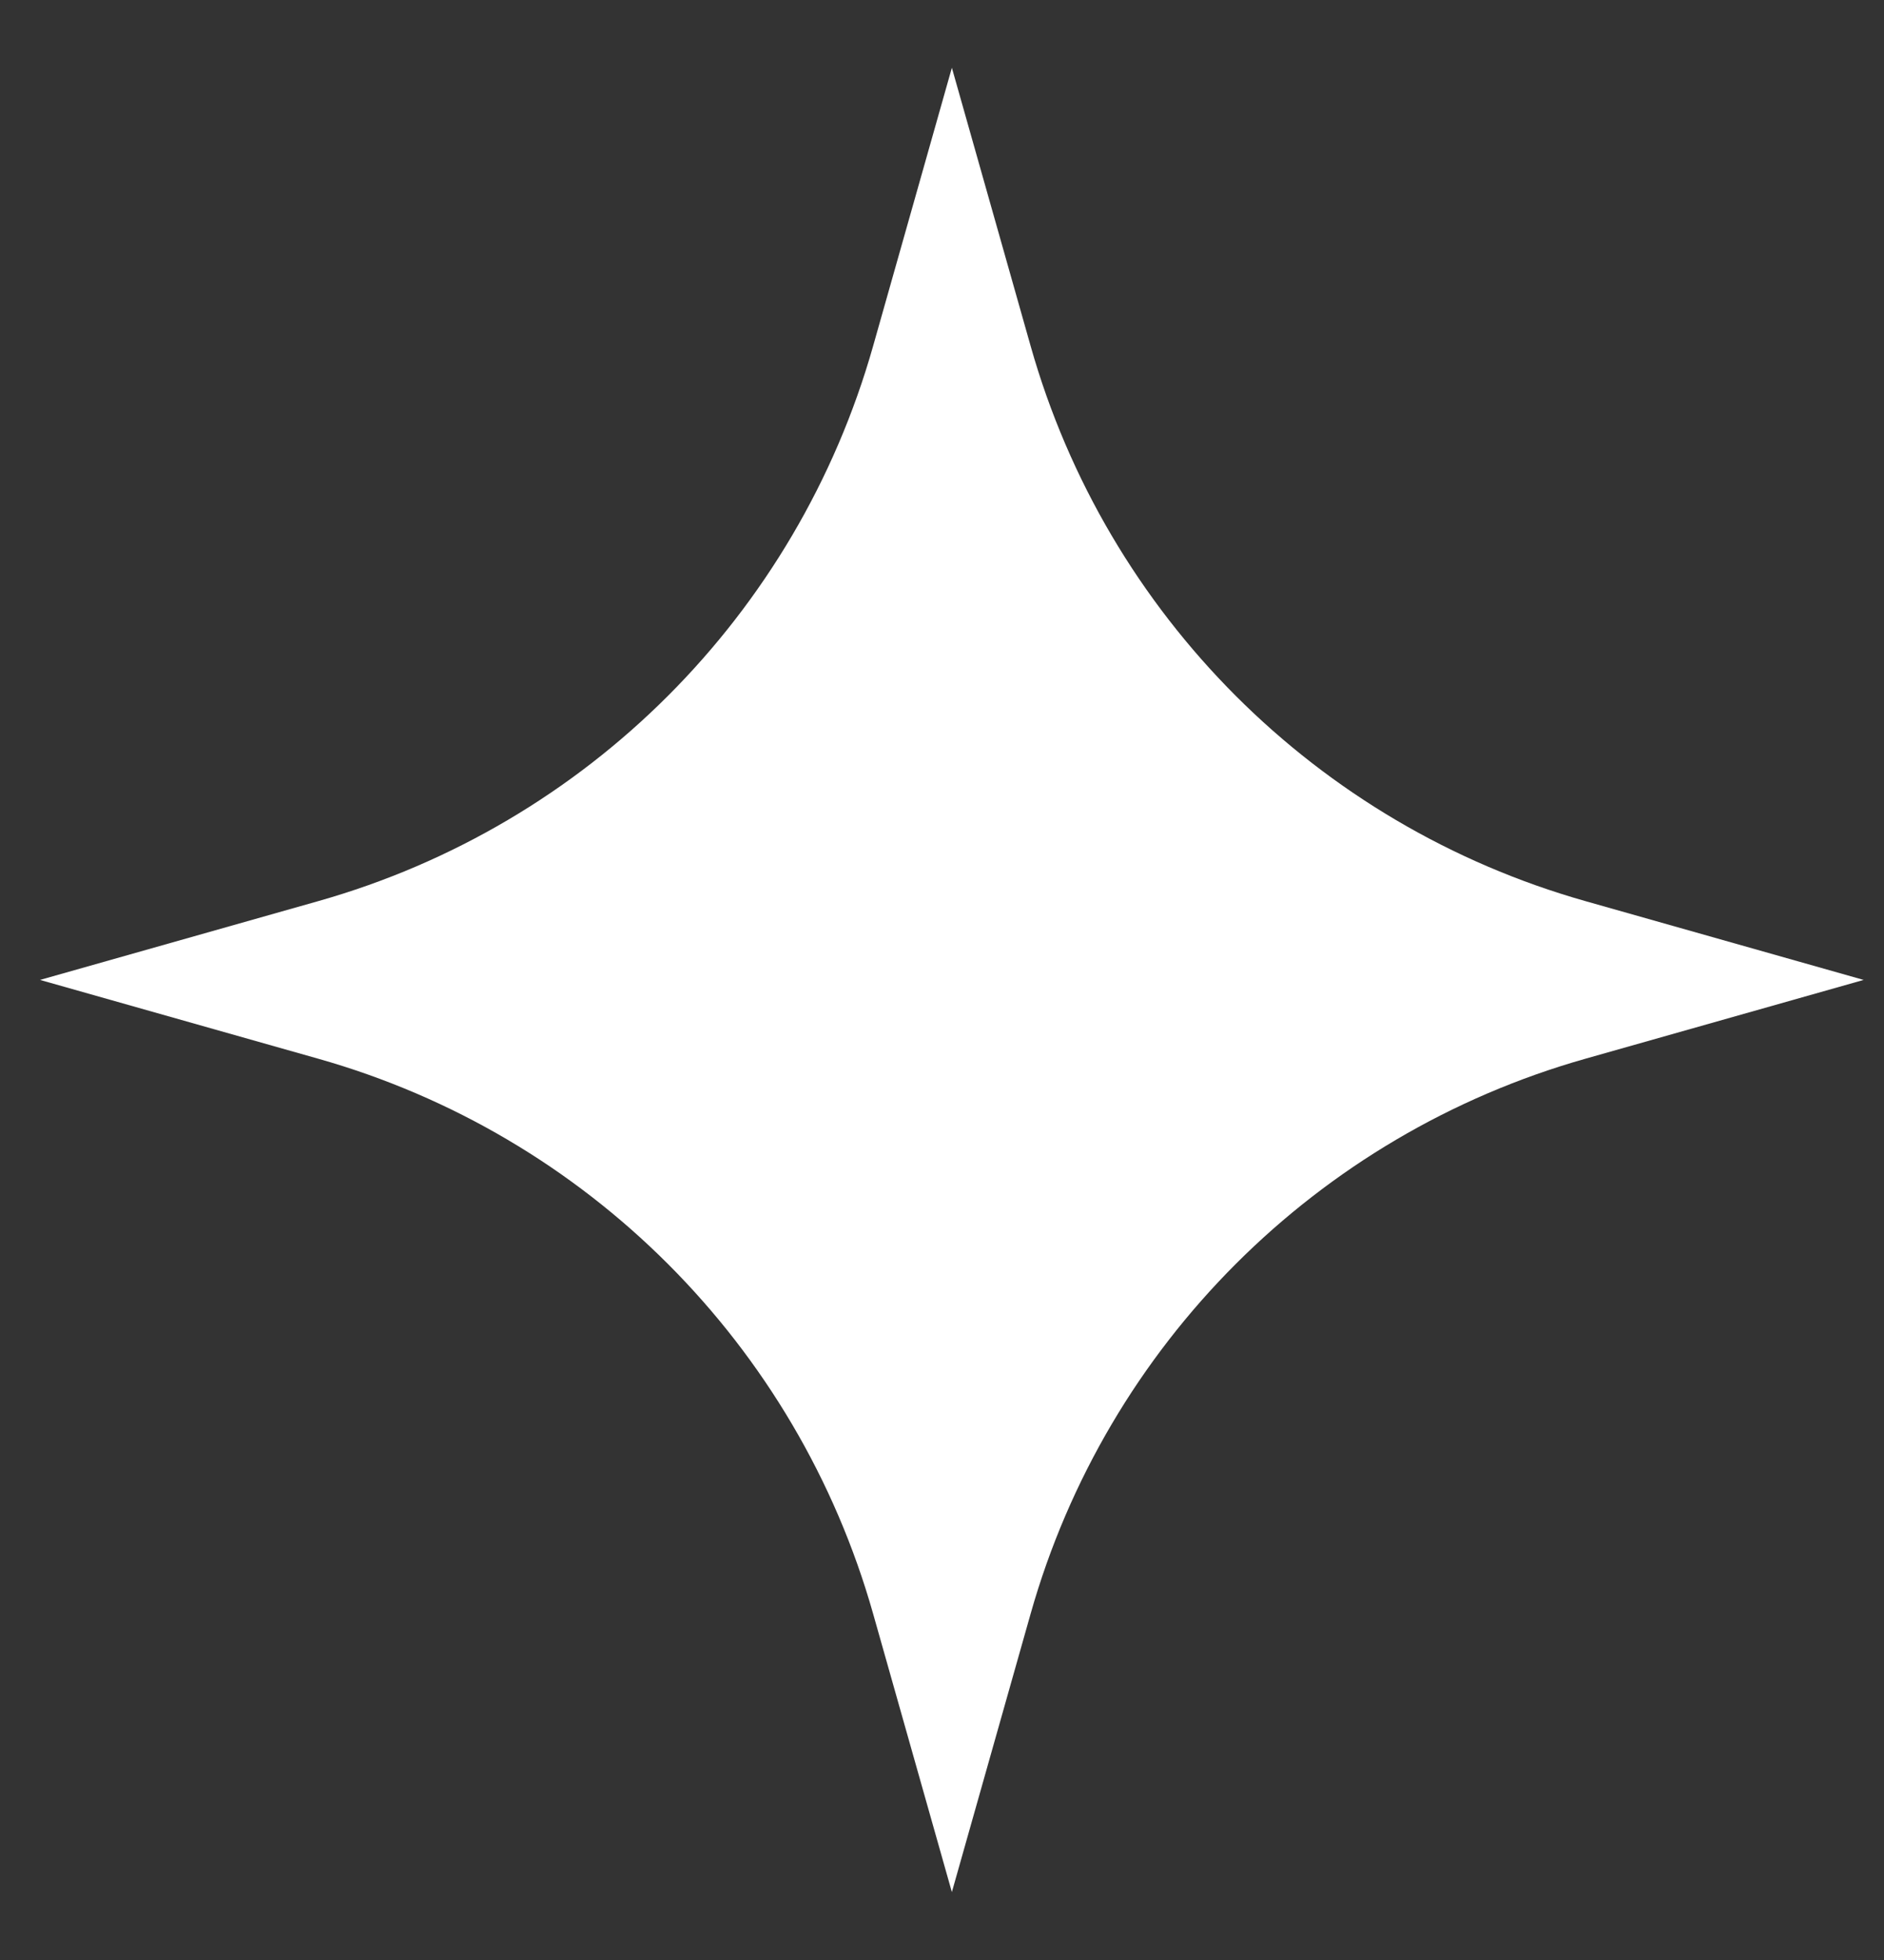 <?xml version="1.0" encoding="UTF-8"?> <svg xmlns="http://www.w3.org/2000/svg" width="25" height="26" viewBox="0 0 25 26" fill="none"><rect x="0" y="0" width="25" height="26" fill="#333333" stroke="none"/><path d="M12.631 0.899L13.676 4.59C14.685 8.157 17.473 10.945 21.039 11.954L24.73 12.999L21.039 14.044C17.473 15.053 14.685 17.841 13.676 21.407L12.631 25.099L11.586 21.407C10.576 17.841 7.789 15.053 4.222 14.044L0.531 12.999L4.222 11.954C7.789 10.945 10.576 8.157 11.586 4.59L12.631 0.899Z" fill="white"></path></svg> 